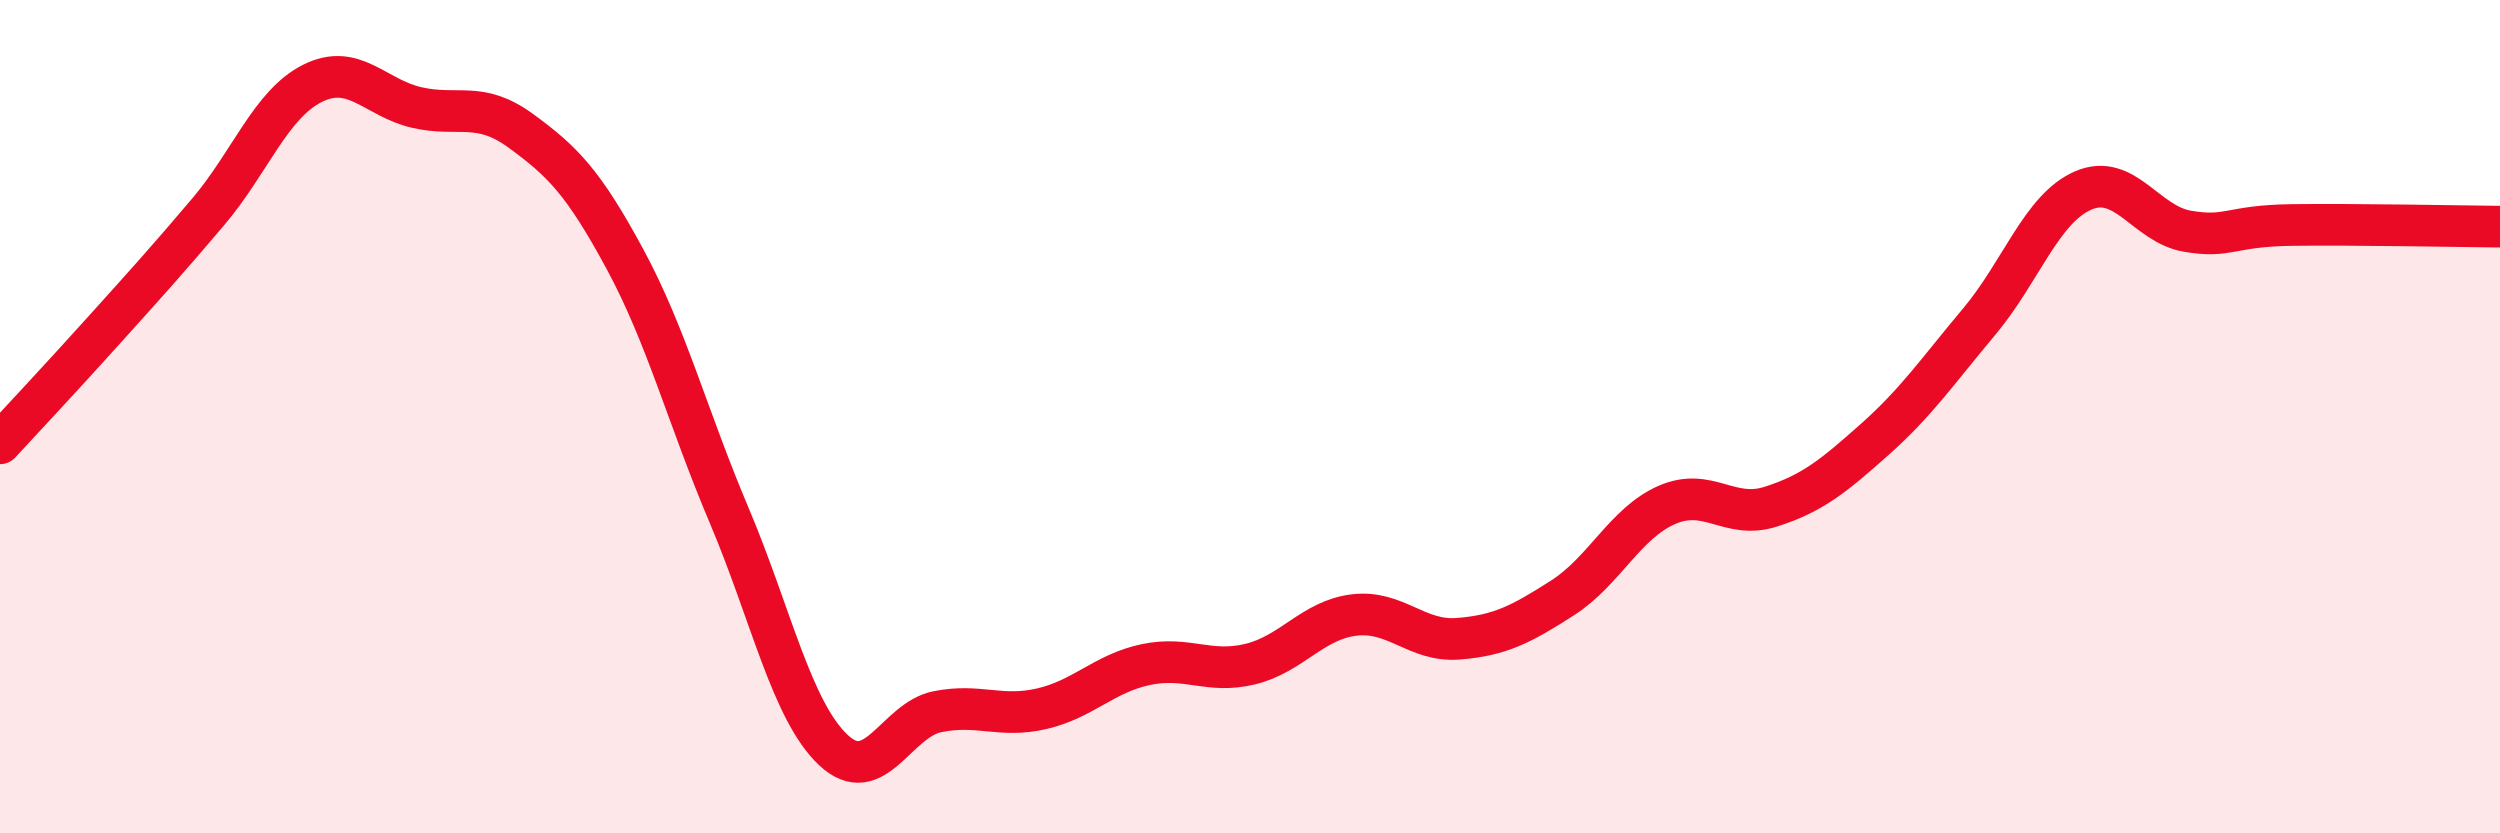 
    <svg width="60" height="20" viewBox="0 0 60 20" xmlns="http://www.w3.org/2000/svg">
      <path
        d="M 0,10.64 C 0.5,10.1 1.5,9.03 2.5,7.92 C 3.5,6.81 4,6.26 5,5.08 C 6,3.9 6.5,2.5 7.5,2 C 8.5,1.5 9,2.35 10,2.58 C 11,2.81 11.5,2.41 12.5,3.14 C 13.5,3.87 14,4.37 15,6.22 C 16,8.07 16.5,10.01 17.5,12.37 C 18.5,14.73 19,17.06 20,18 C 21,18.94 21.5,17.28 22.5,17.08 C 23.5,16.88 24,17.24 25,17.01 C 26,16.78 26.5,16.16 27.5,15.95 C 28.5,15.74 29,16.18 30,15.94 C 31,15.7 31.5,14.88 32.5,14.76 C 33.5,14.64 34,15.41 35,15.33 C 36,15.25 36.5,14.99 37.5,14.35 C 38.5,13.71 39,12.56 40,12.12 C 41,11.68 41.5,12.48 42.5,12.16 C 43.5,11.84 44,11.43 45,10.54 C 46,9.65 46.5,8.91 47.5,7.72 C 48.5,6.53 49,5 50,4.57 C 51,4.14 51.5,5.38 52.5,5.55 C 53.5,5.72 53.5,5.42 55,5.4 C 56.5,5.38 59,5.43 60,5.44L60 20L0 20Z"
        fill="#EB0A25"
        opacity="0.1"
        stroke-linecap="round"
        stroke-linejoin="round"
      />
      <path
        d="M 0,10.64 C 0.5,10.1 1.5,9.03 2.5,7.92 C 3.5,6.81 4,6.26 5,5.08 C 6,3.9 6.5,2.5 7.5,2 C 8.5,1.5 9,2.35 10,2.58 C 11,2.81 11.5,2.41 12.5,3.14 C 13.5,3.87 14,4.37 15,6.22 C 16,8.07 16.5,10.01 17.5,12.37 C 18.5,14.73 19,17.06 20,18 C 21,18.94 21.5,17.28 22.5,17.08 C 23.5,16.88 24,17.24 25,17.01 C 26,16.78 26.5,16.16 27.5,15.95 C 28.5,15.74 29,16.18 30,15.94 C 31,15.7 31.5,14.88 32.5,14.76 C 33.5,14.64 34,15.41 35,15.33 C 36,15.25 36.5,14.99 37.5,14.35 C 38.5,13.71 39,12.56 40,12.12 C 41,11.68 41.5,12.48 42.5,12.16 C 43.5,11.84 44,11.43 45,10.54 C 46,9.65 46.5,8.91 47.5,7.72 C 48.5,6.53 49,5 50,4.57 C 51,4.14 51.5,5.38 52.5,5.55 C 53.5,5.72 53.5,5.42 55,5.4 C 56.5,5.38 59,5.43 60,5.44"
        stroke="#EB0A25"
        stroke-width="1"
        fill="none"
        stroke-linecap="round"
        stroke-linejoin="round"
      />
    </svg>
  
